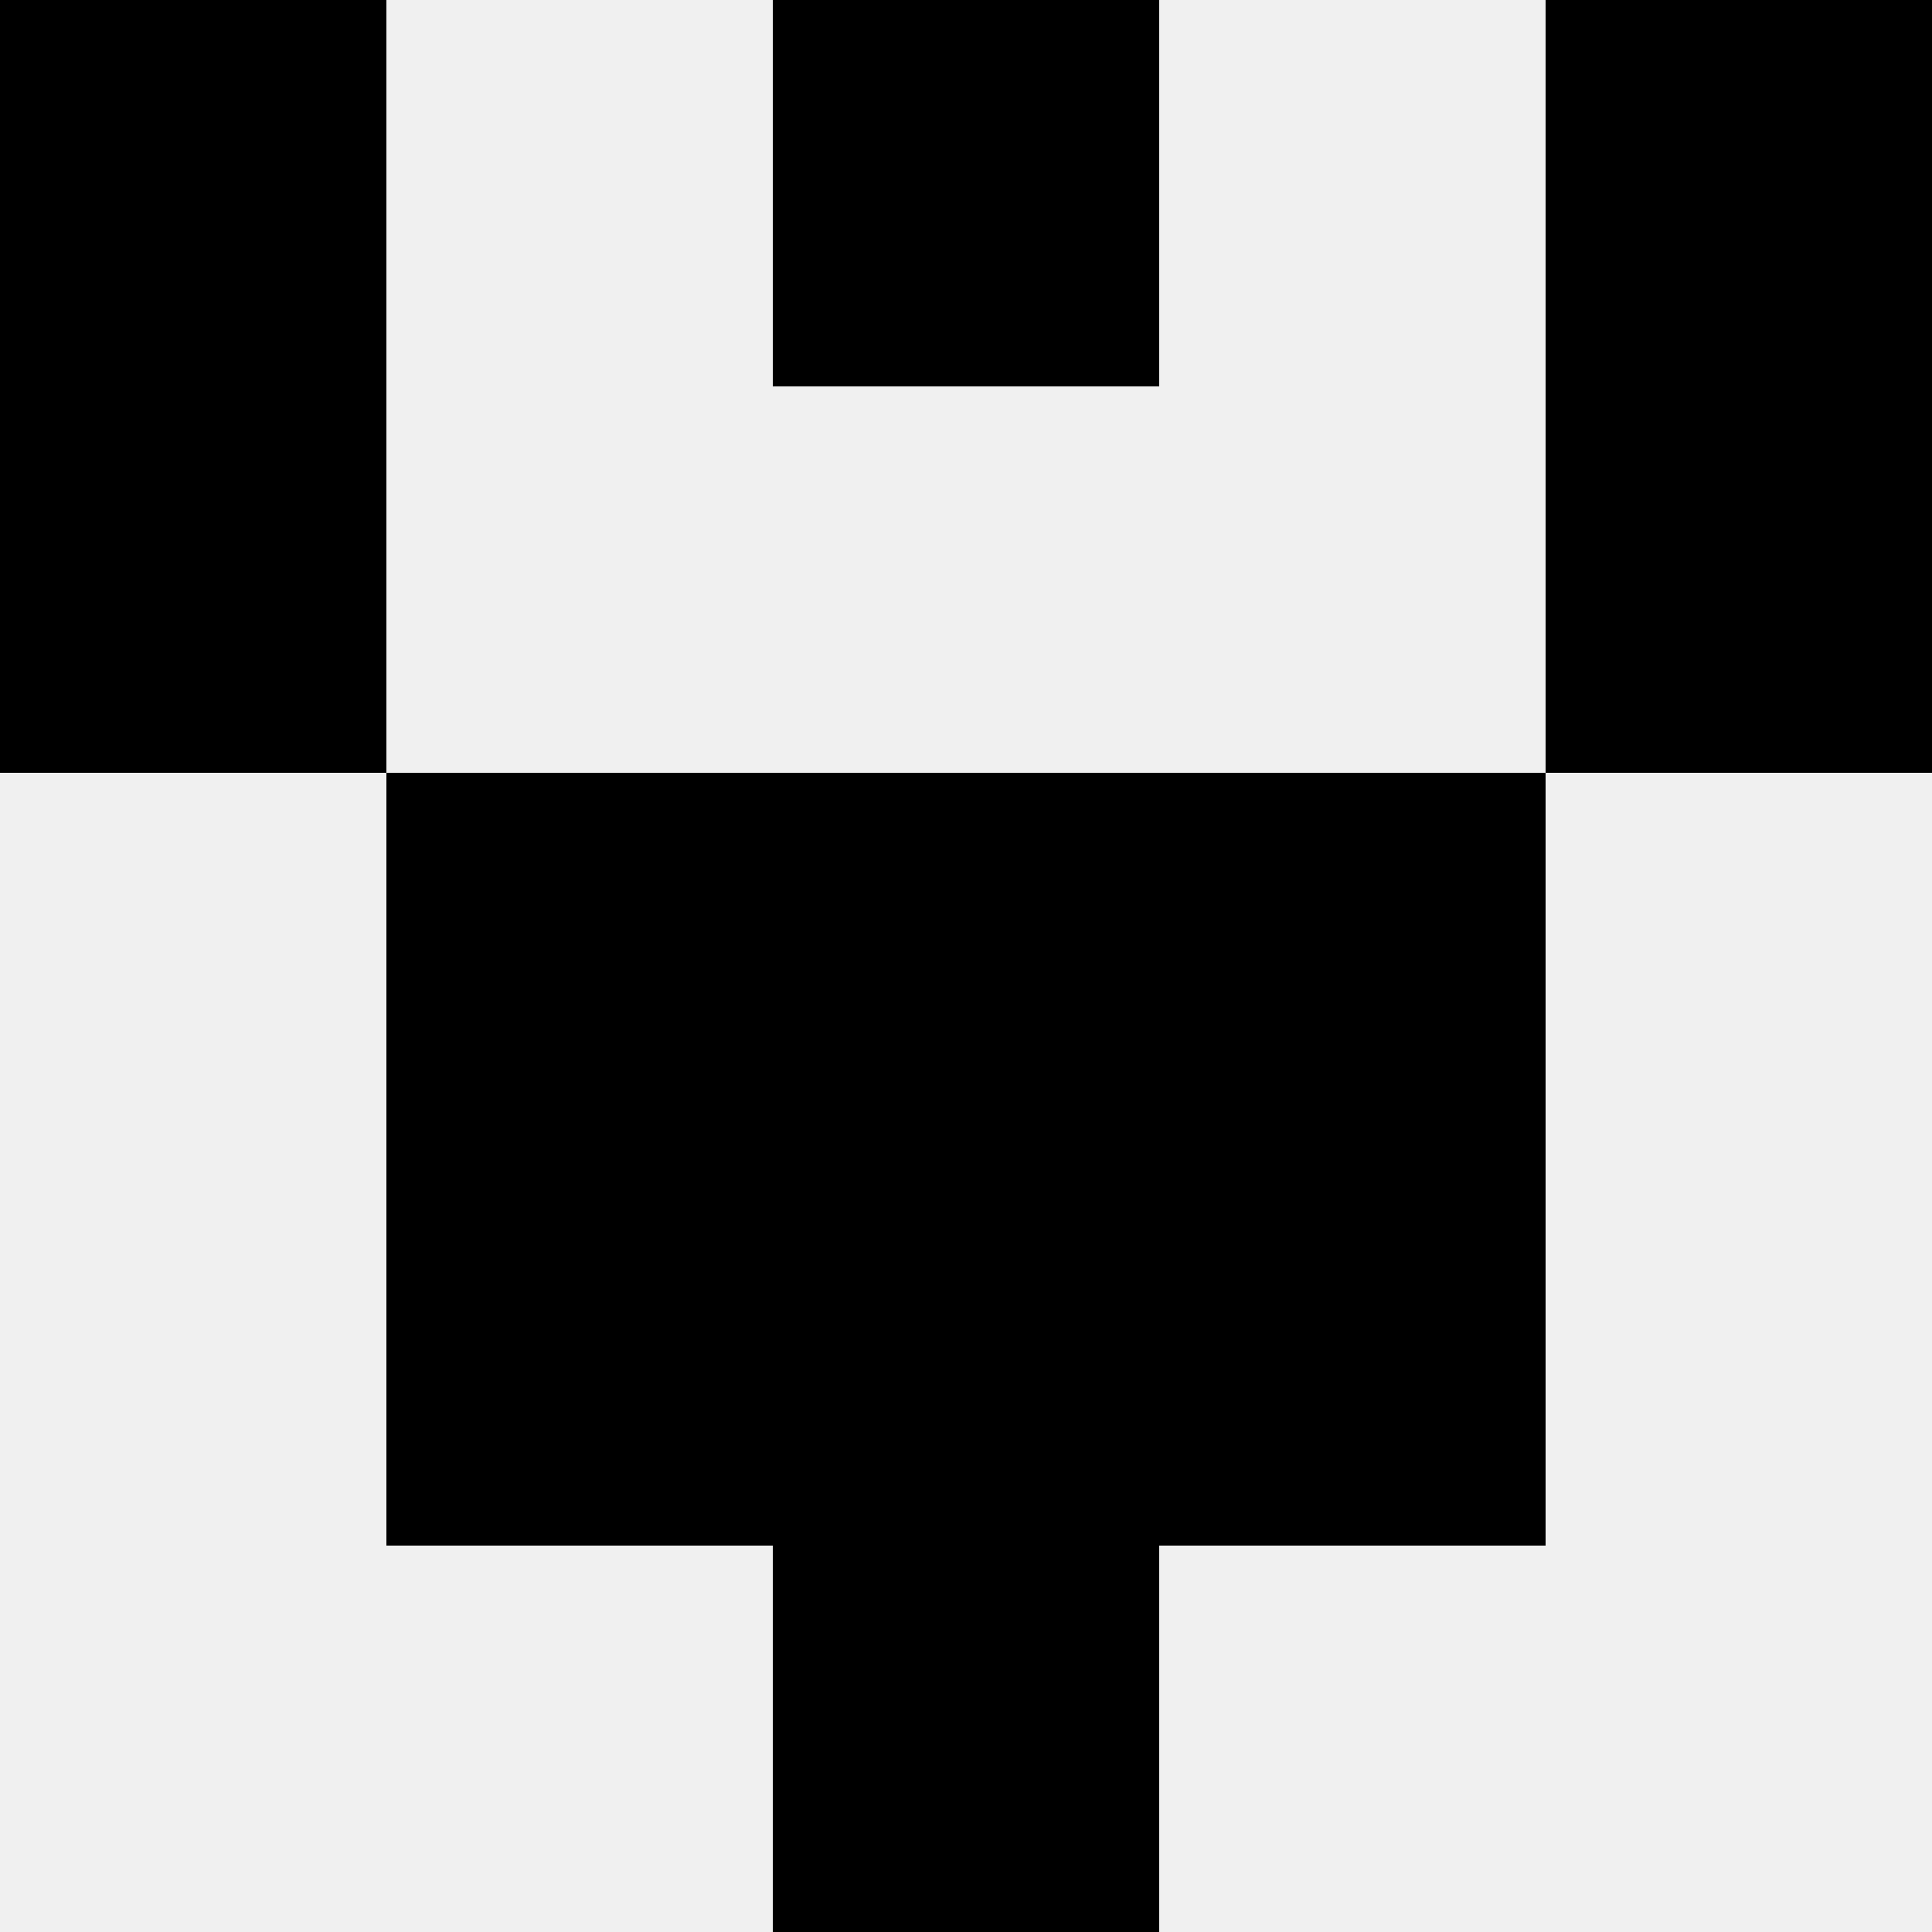 <svg width='80' height='80' xmlns='http://www.w3.org/2000/svg'><rect width='100%' height='100%' fill='#f0f0f0'/><rect x='0' y='0' width='16' height='16' fill='hsl(42, 70%, 50%)' /><rect x='64' y='0' width='16' height='16' fill='hsl(42, 70%, 50%)' /><rect x='32' y='0' width='16' height='16' fill='hsl(42, 70%, 50%)' /><rect x='32' y='0' width='16' height='16' fill='hsl(42, 70%, 50%)' /><rect x='0' y='16' width='16' height='16' fill='hsl(42, 70%, 50%)' /><rect x='64' y='16' width='16' height='16' fill='hsl(42, 70%, 50%)' /><rect x='16' y='32' width='16' height='16' fill='hsl(42, 70%, 50%)' /><rect x='48' y='32' width='16' height='16' fill='hsl(42, 70%, 50%)' /><rect x='32' y='32' width='16' height='16' fill='hsl(42, 70%, 50%)' /><rect x='32' y='32' width='16' height='16' fill='hsl(42, 70%, 50%)' /><rect x='16' y='48' width='16' height='16' fill='hsl(42, 70%, 50%)' /><rect x='48' y='48' width='16' height='16' fill='hsl(42, 70%, 50%)' /><rect x='32' y='48' width='16' height='16' fill='hsl(42, 70%, 50%)' /><rect x='32' y='48' width='16' height='16' fill='hsl(42, 70%, 50%)' /><rect x='32' y='64' width='16' height='16' fill='hsl(42, 70%, 50%)' /><rect x='32' y='64' width='16' height='16' fill='hsl(42, 70%, 50%)' /></svg>